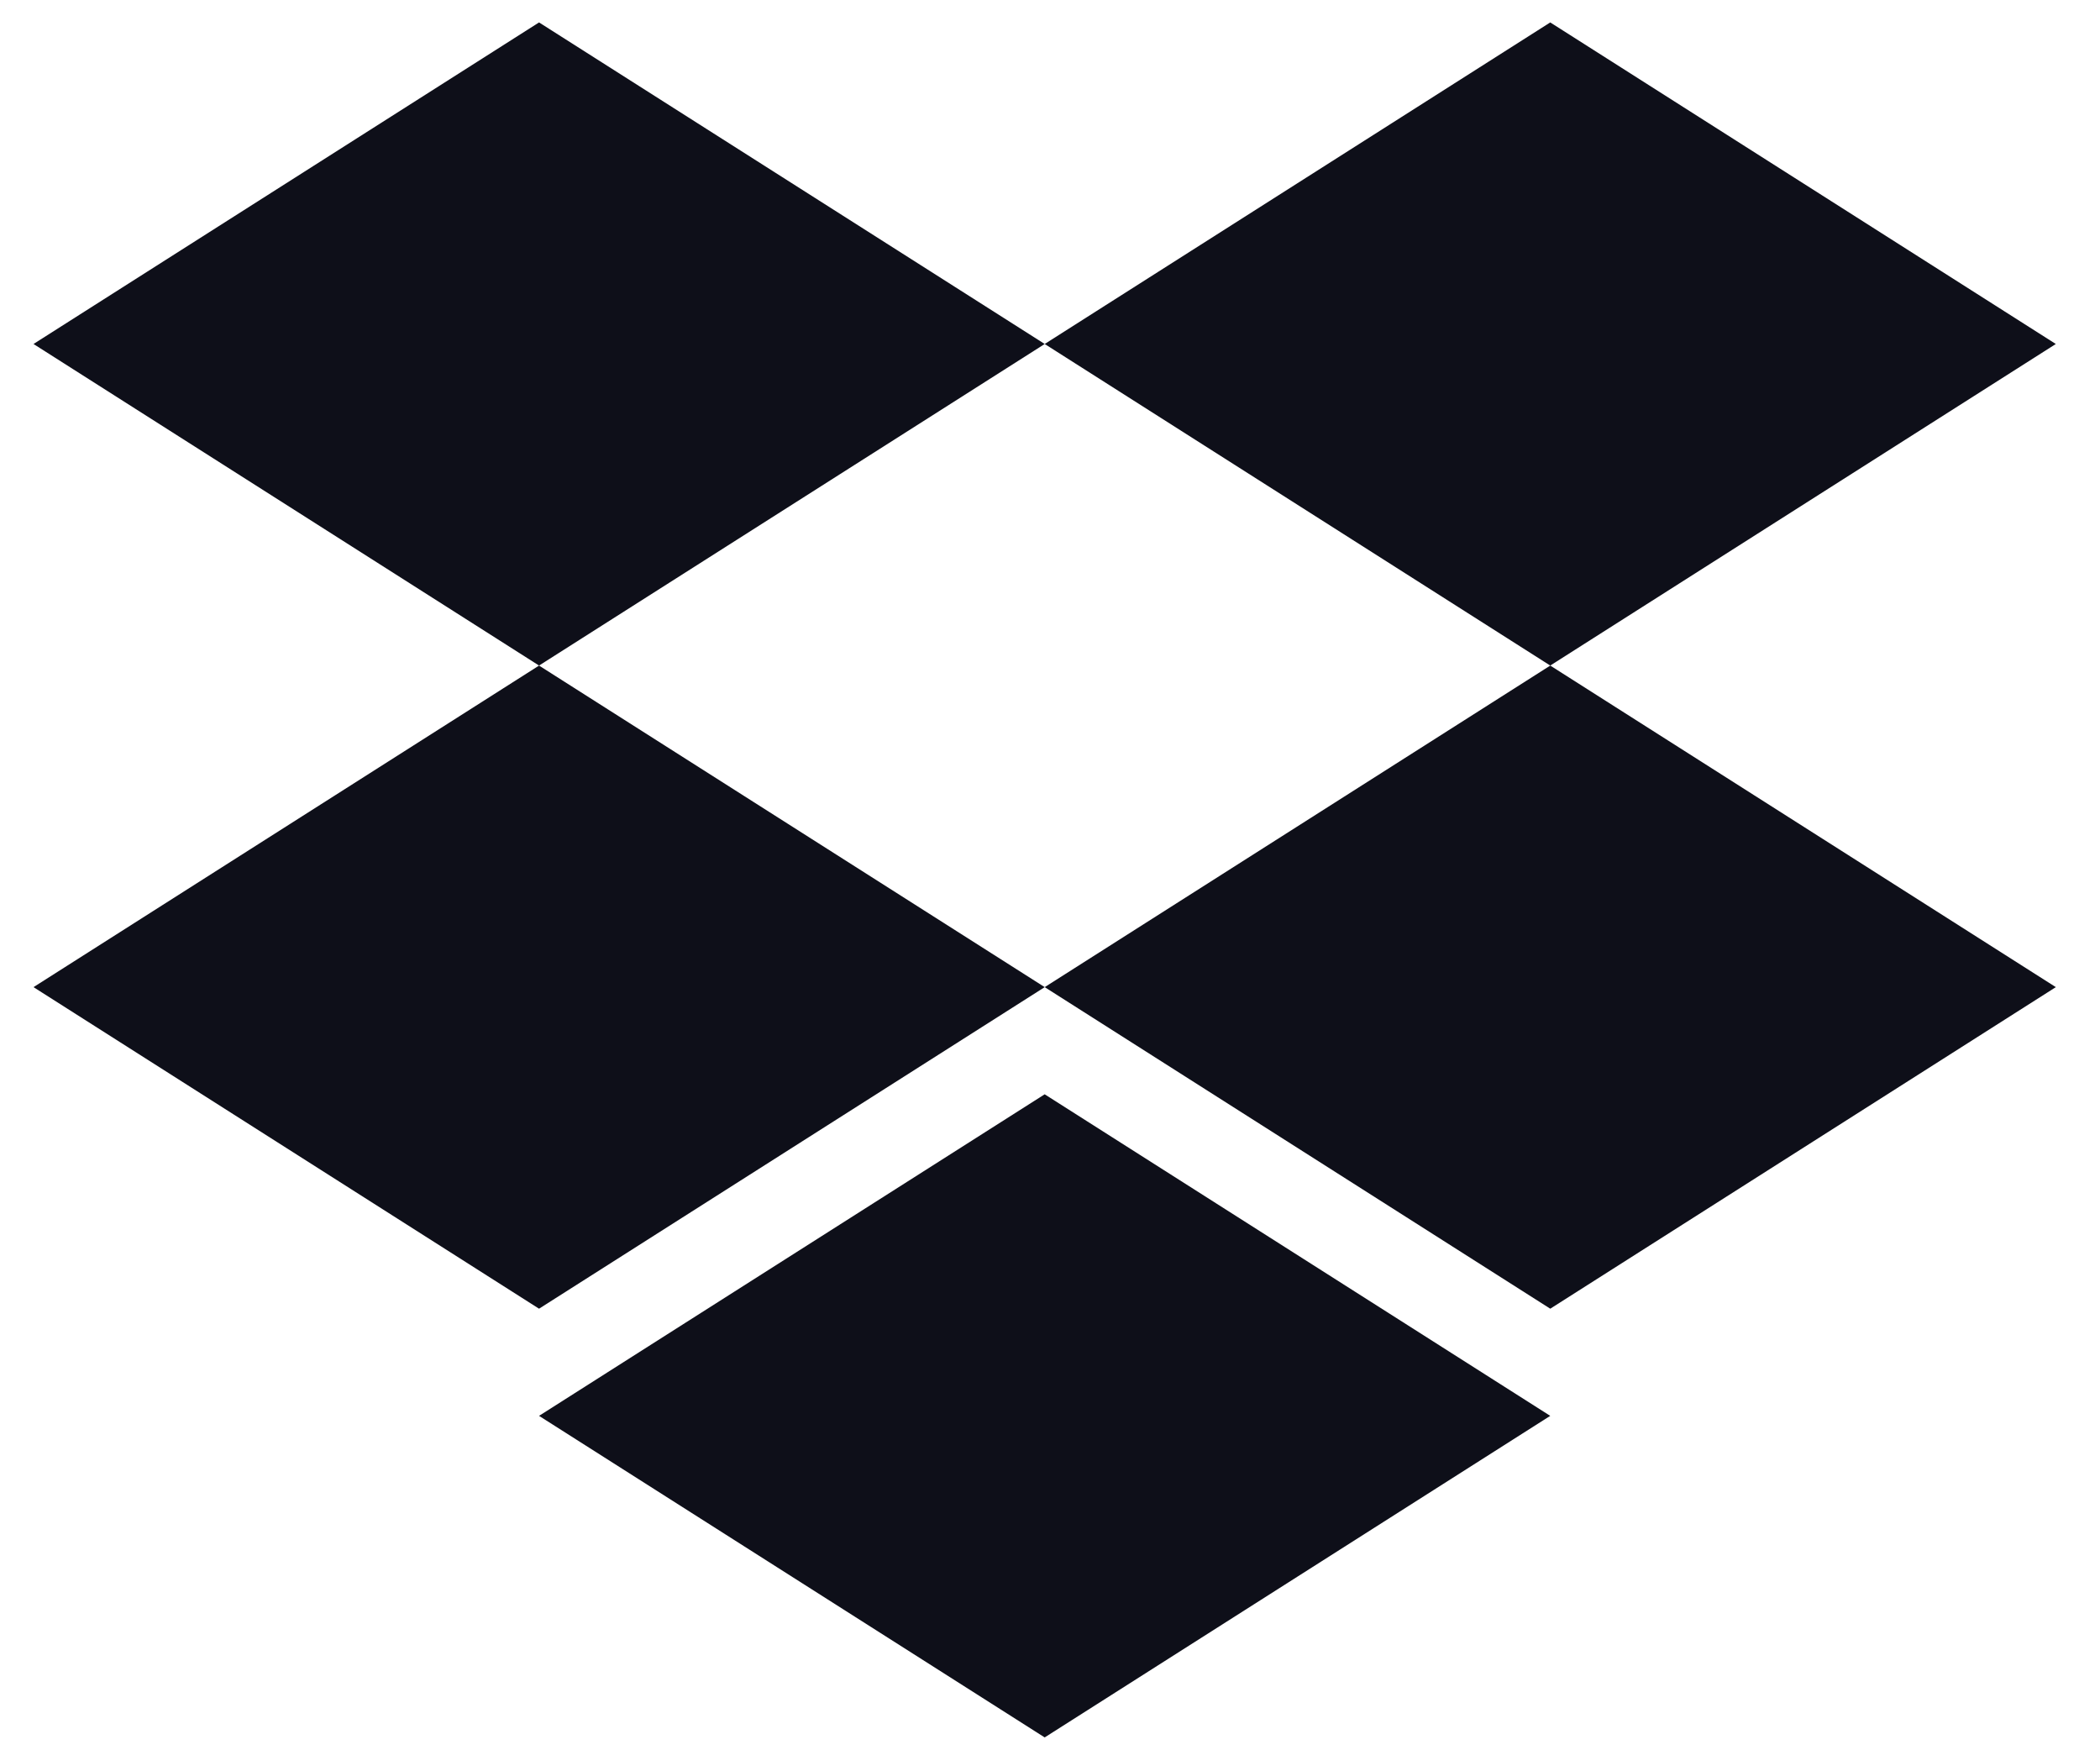 <svg width="90" height="75" viewBox="0 0 90 75" fill="none" xmlns="http://www.w3.org/2000/svg">
<path d="M23.102 0.961L1.436 14.74L23.102 28.519L44.773 14.74L66.439 28.519L88.106 14.74L66.439 0.961L44.773 14.74L23.102 0.961Z" fill="#0E0F19"/>
<path d="M23.102 56.078L1.436 42.299L23.102 28.52L44.773 42.299L23.102 56.078Z" fill="#0E0F19"/>
<path d="M44.773 42.299L66.44 28.52L88.107 42.299L66.44 56.078L44.773 42.299Z" fill="#0E0F19"/>
<path d="M44.772 74.449L23.102 60.67L44.772 46.891L66.439 60.67L44.772 74.449Z" fill="#0E0F19"/>
</svg>
